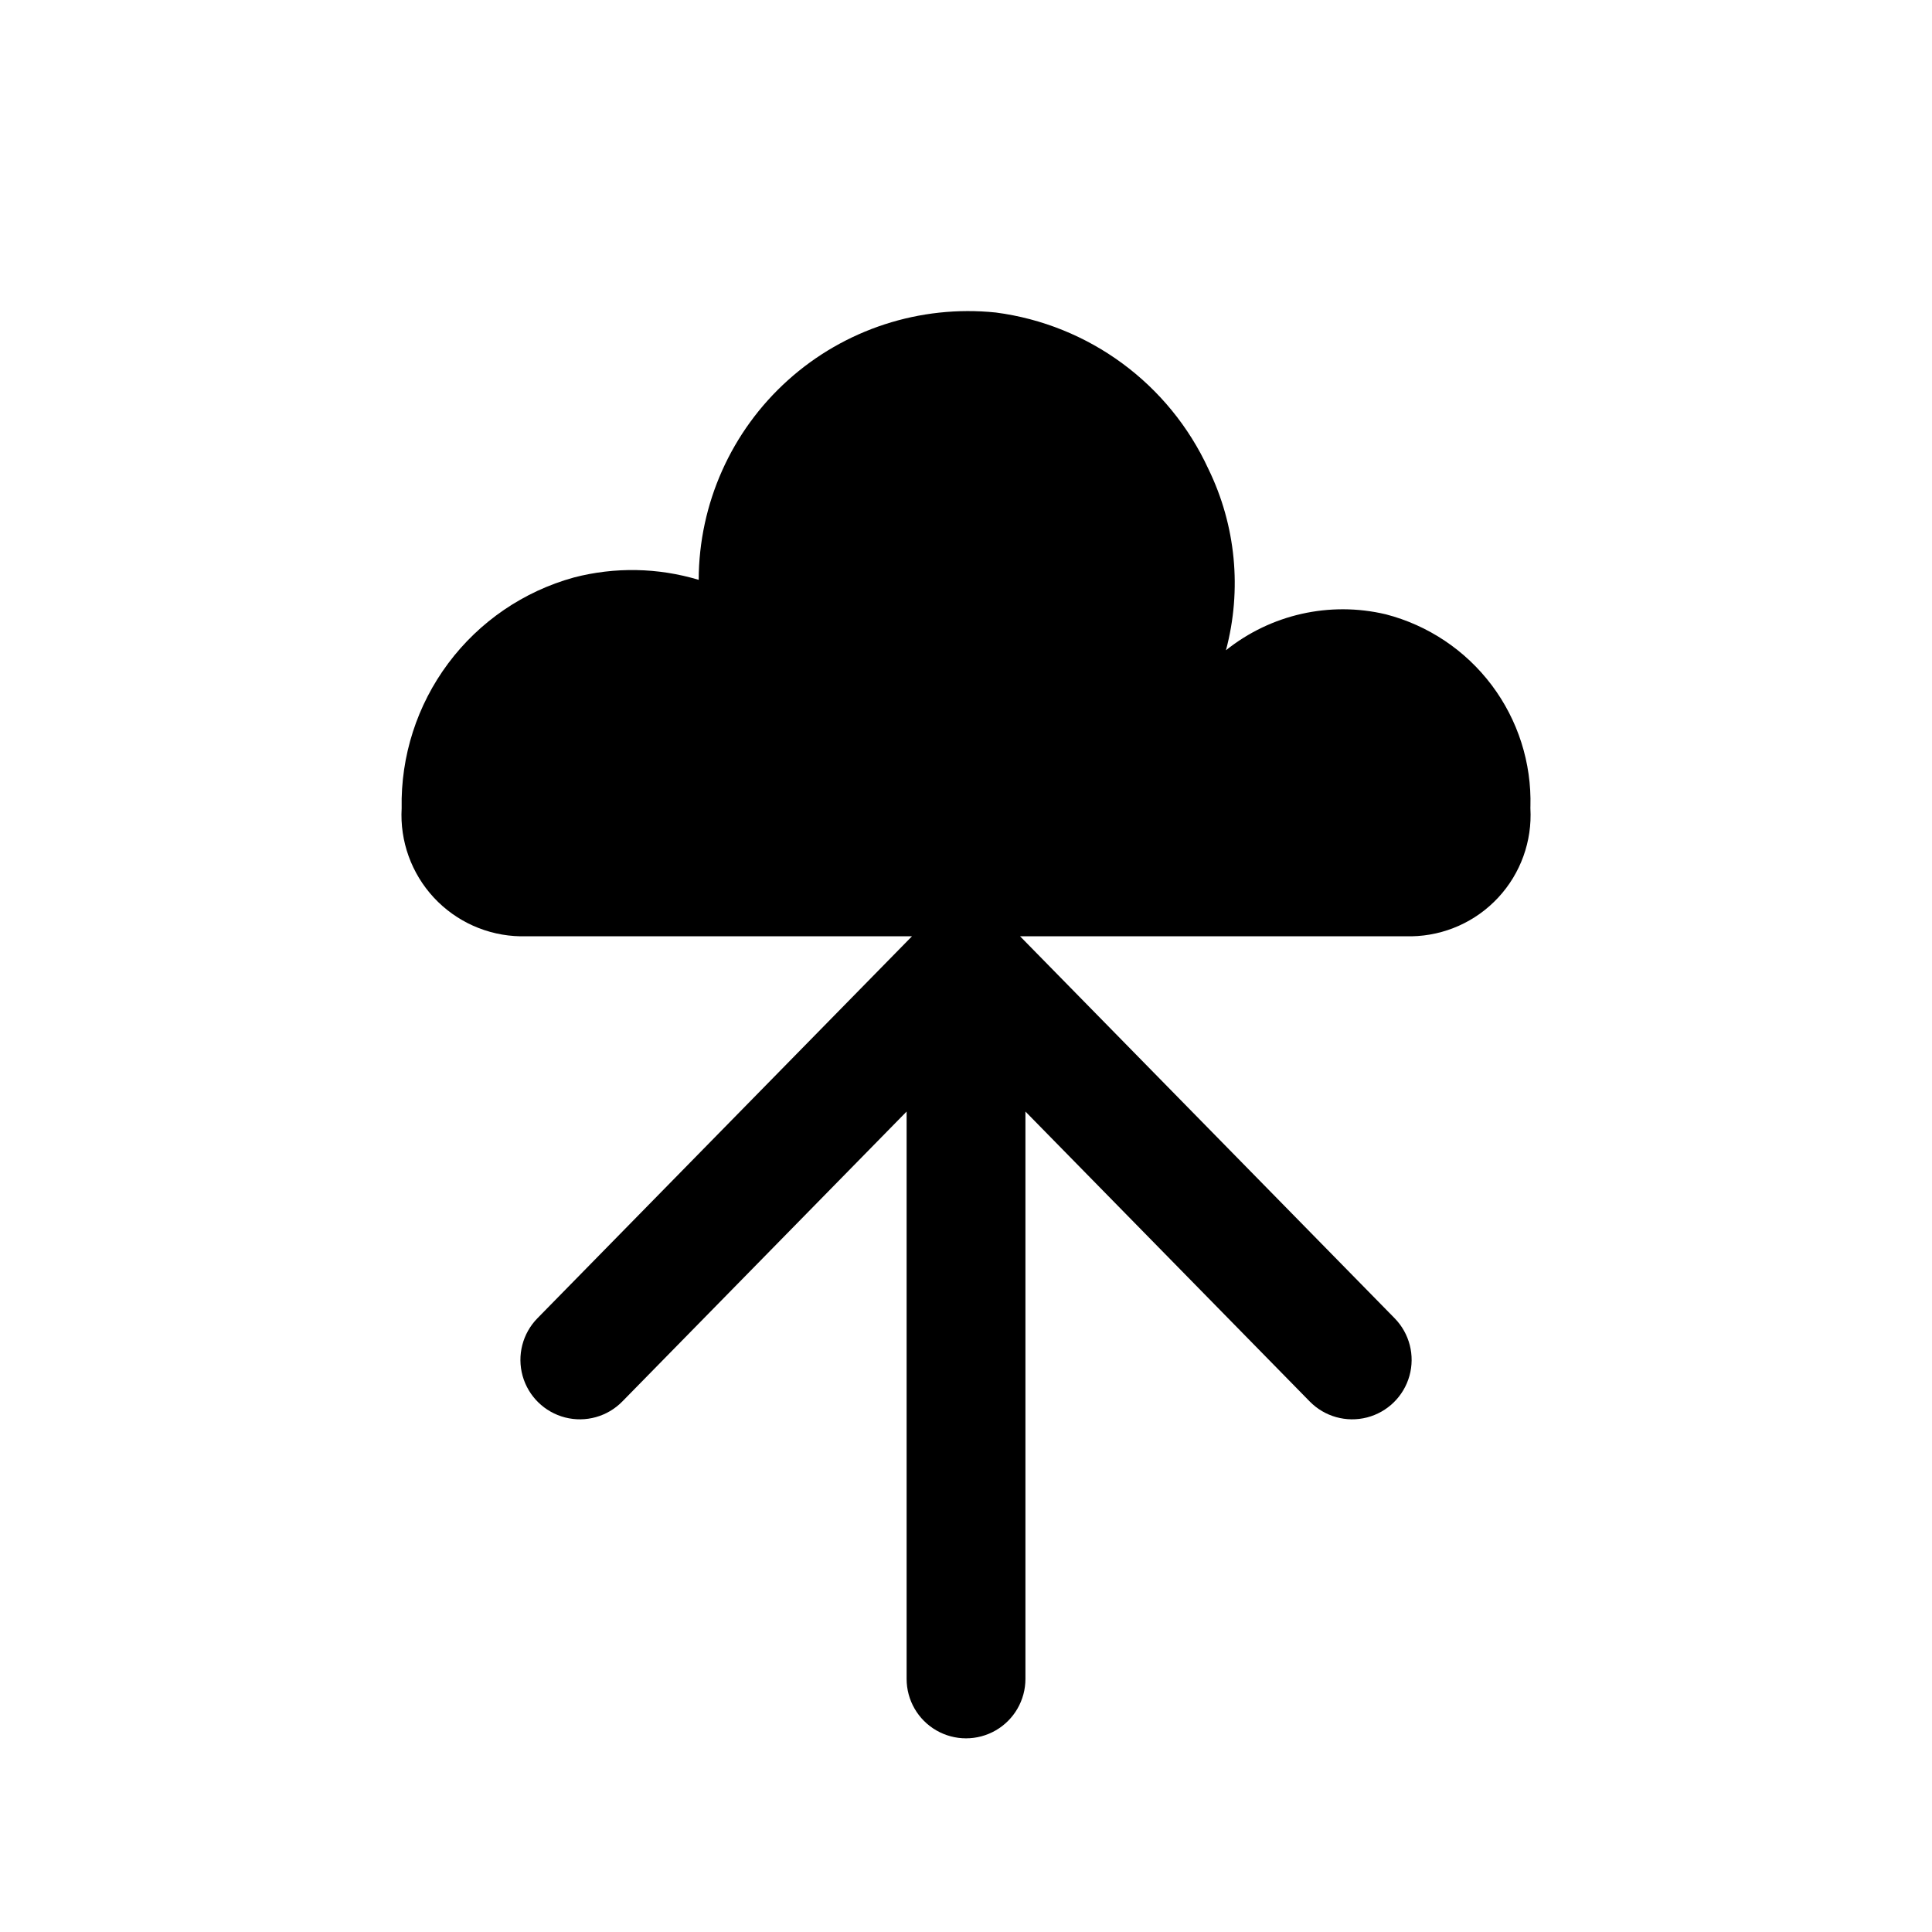 <?xml version="1.0" encoding="UTF-8"?>
<!-- Uploaded to: ICON Repo, www.iconrepo.com, Generator: ICON Repo Mixer Tools -->
<svg fill="#000000" width="800px" height="800px" version="1.1" viewBox="144 144 512 512" xmlns="http://www.w3.org/2000/svg">
 <path d="m549.57 357.73v0.473c0.496 8.719-2.582 17.262-8.523 23.664-5.941 6.398-14.234 10.105-22.965 10.262h-103.75l99.27 101.23c3.934 4.023 5.43 9.84 3.914 15.262-1.516 5.418-5.805 9.621-11.258 11.02-5.449 1.398-11.234-0.215-15.172-4.238l-75.336-76.832v150.36c0 5.625-3 10.824-7.871 13.637s-10.875 2.812-15.746 0-7.871-8.012-7.871-13.637v-150.36l-75.336 76.832c-3.938 4.023-9.719 5.637-15.172 4.238s-9.742-5.602-11.258-11.02c-1.512-5.422-0.02-11.238 3.918-15.262l99.266-101.23h-103.75c-8.73-0.156-17.023-3.863-22.965-10.262-5.938-6.402-9.016-14.945-8.523-23.664-0.27-13.82 4.074-27.336 12.344-38.414 8.266-11.074 19.988-19.082 33.312-22.754 10.871-2.824 22.309-2.606 33.062 0.633 0.051-20.184 8.637-39.398 23.637-52.898s35.012-20.02 55.086-17.953c24.672 3.219 45.961 18.887 56.363 41.488 7.273 14.926 8.922 31.973 4.644 48.02 11.898-9.523 27.52-13.039 42.352-9.527 11.211 2.898 21.105 9.516 28.07 18.766 6.961 9.254 10.582 20.594 10.266 32.168z"/>
</svg>